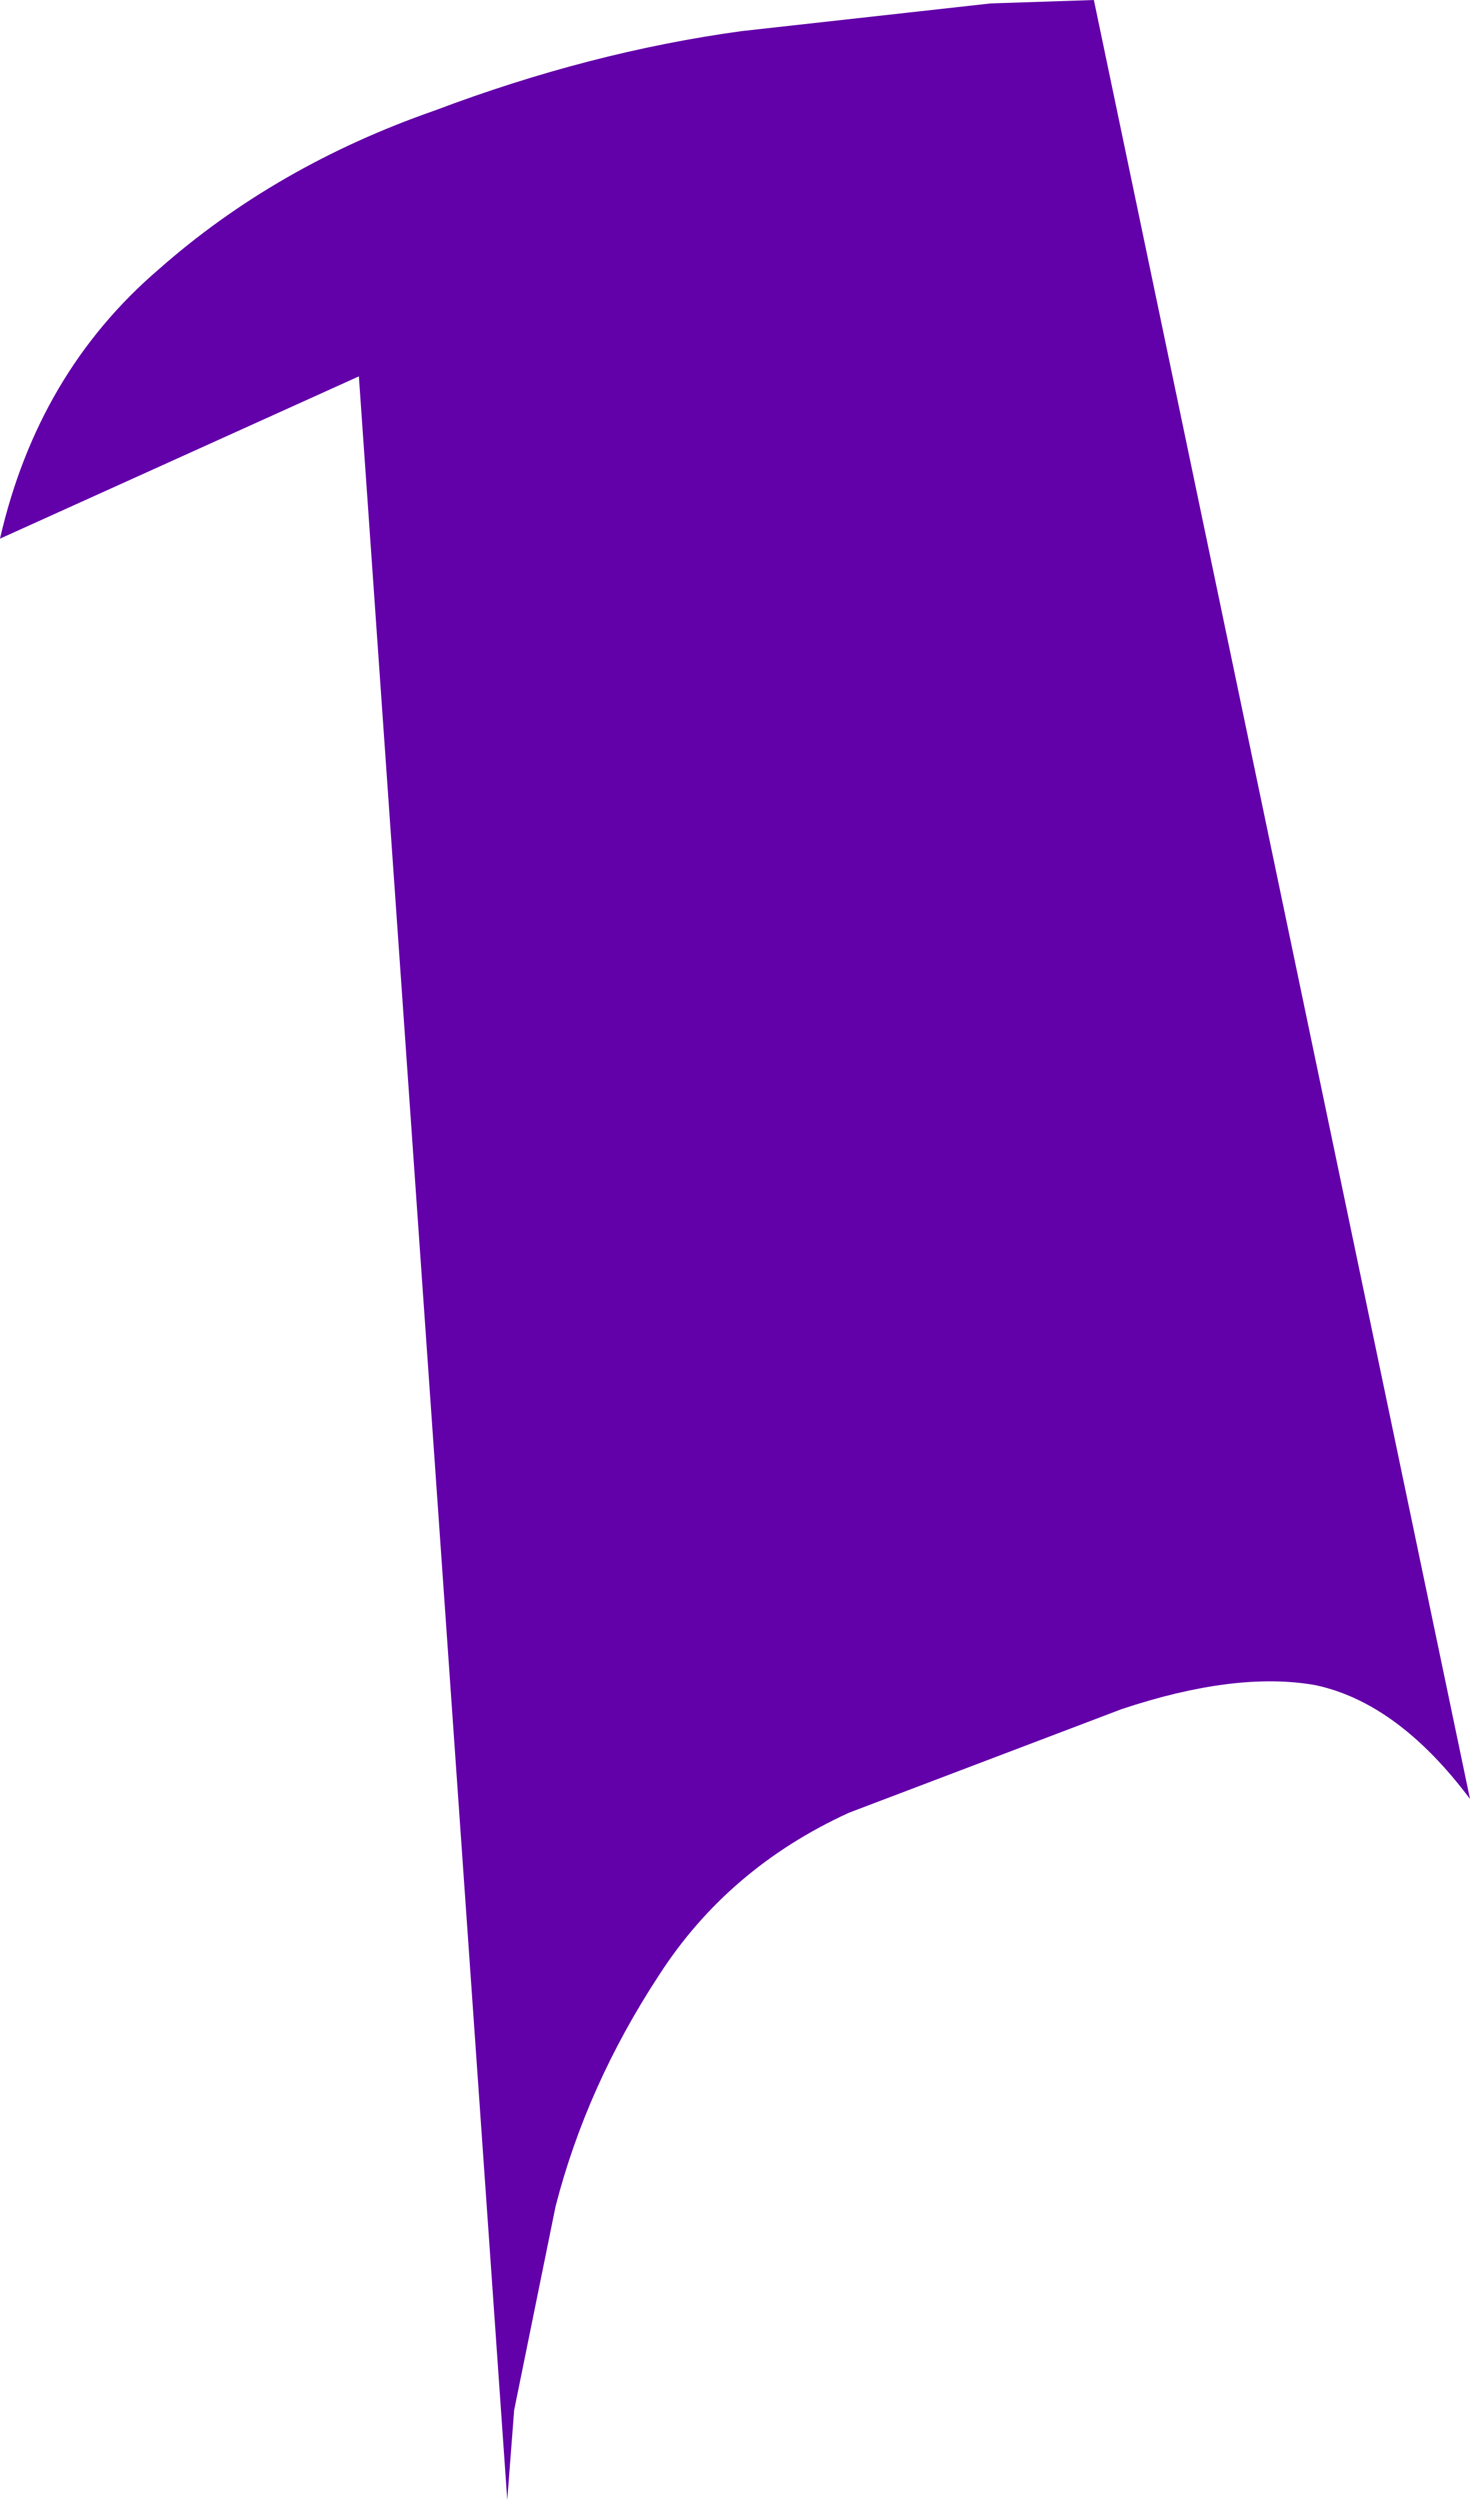 <?xml version="1.0" encoding="UTF-8" standalone="no"?>
<svg xmlns:xlink="http://www.w3.org/1999/xlink" height="36.2px" width="21.3px" xmlns="http://www.w3.org/2000/svg">
  <g transform="matrix(1.0, 0.0, 0.0, 1.0, 0.0, 0.0)">
    <path d="M0.0 7.8 Q0.55 5.4 2.3 3.9 4.0 2.4 6.3 1.6 8.55 0.75 10.75 0.45 L14.35 0.05 15.85 0.0 21.3 26.05 Q20.25 24.65 19.05 24.4 17.9 24.2 16.25 24.75 L12.3 26.25 Q10.55 27.05 9.55 28.6 8.5 30.2 8.05 31.95 L7.45 34.9 7.35 36.2 5.2 5.45 0.0 7.8" fill="#6200a9" fill-rule="evenodd" stroke="none"/>
  </g>
</svg>
